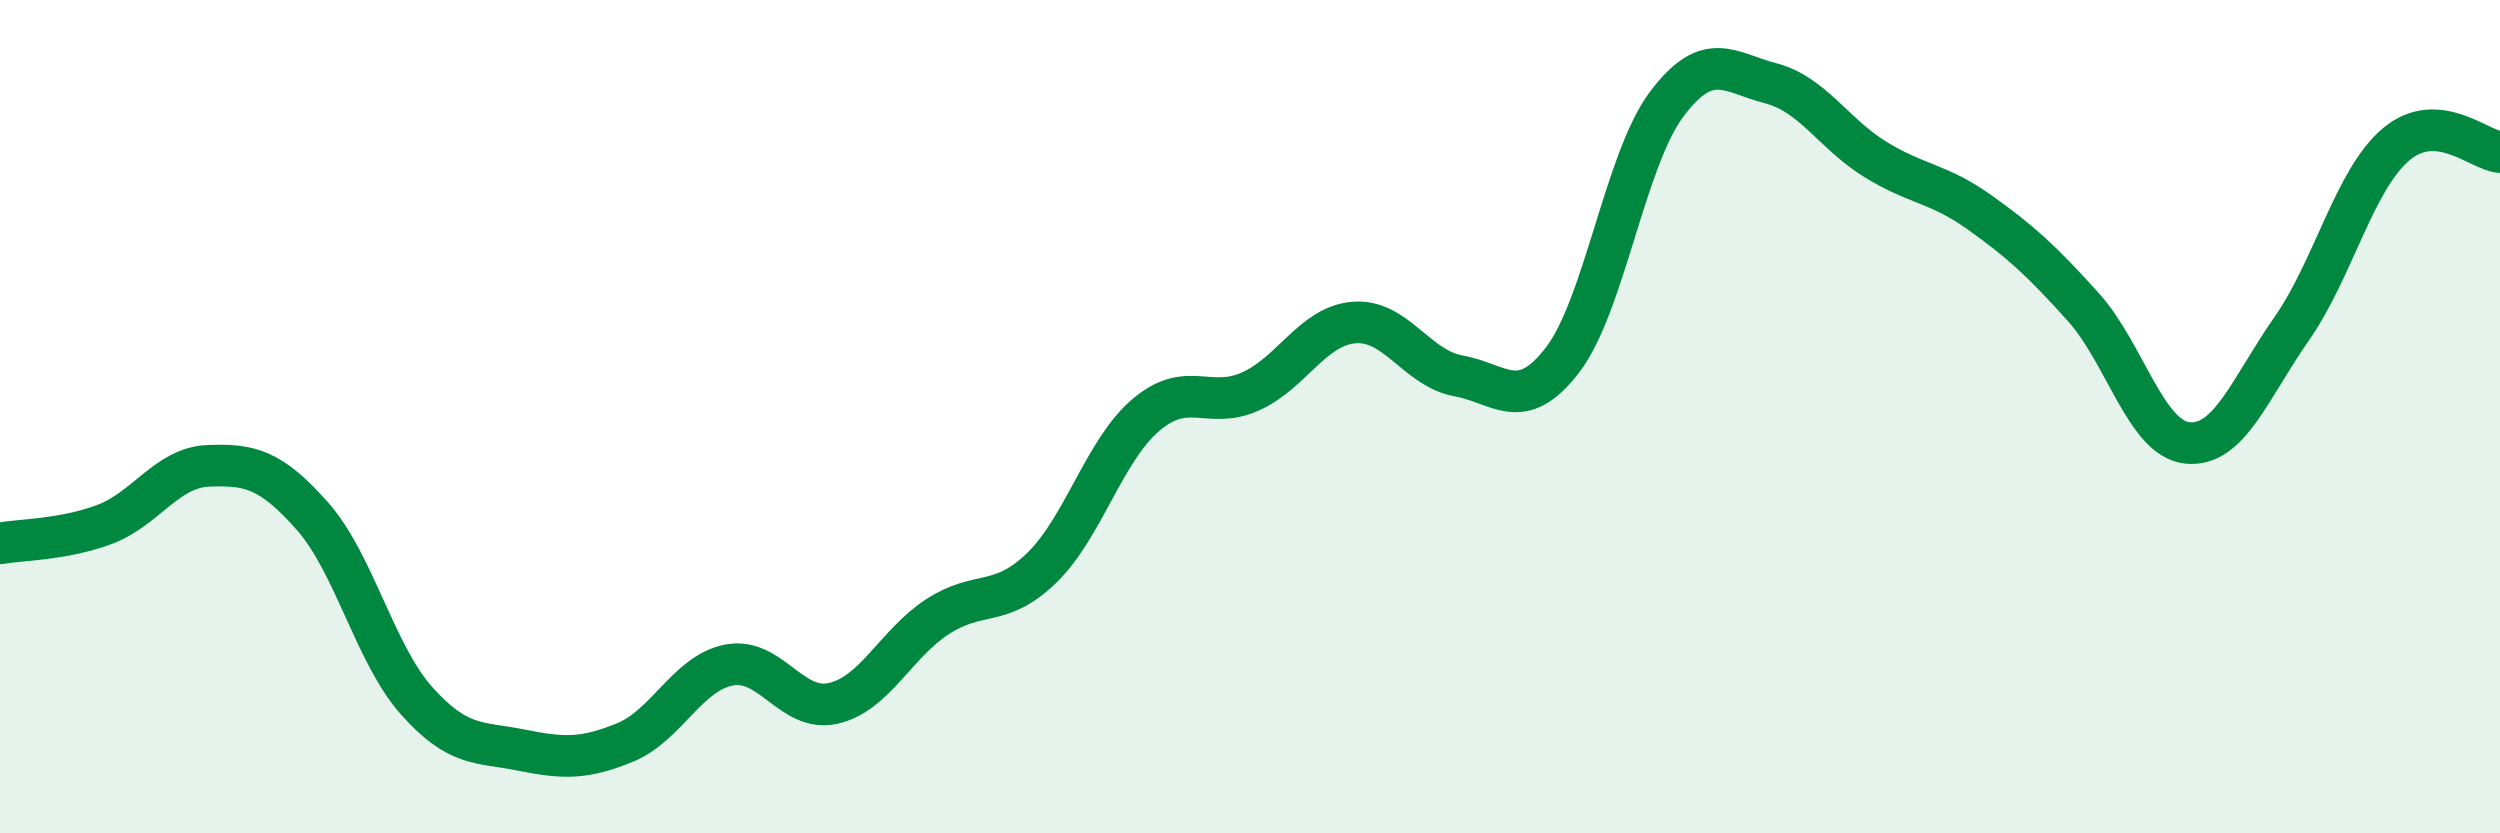 
    <svg width="60" height="20" viewBox="0 0 60 20" xmlns="http://www.w3.org/2000/svg">
      <path
        d="M 0,13.04 C 0.5,12.95 1.5,12.96 2.5,12.59 C 3.5,12.22 4,11.22 5,11.18 C 6,11.14 6.5,11.26 7.5,12.39 C 8.5,13.52 9,15.7 10,16.82 C 11,17.94 11.5,17.8 12.5,18 C 13.5,18.2 14,18.23 15,17.82 C 16,17.41 16.5,16.15 17.5,15.96 C 18.5,15.77 19,17.11 20,16.88 C 21,16.65 21.5,15.45 22.5,14.8 C 23.5,14.15 24,14.6 25,13.63 C 26,12.66 26.5,10.81 27.5,9.96 C 28.5,9.11 29,9.84 30,9.4 C 31,8.96 31.5,7.82 32.5,7.74 C 33.5,7.66 34,8.84 35,9.02 C 36,9.2 36.5,9.94 37.5,8.64 C 38.5,7.34 39,3.83 40,2.5 C 41,1.17 41.5,1.74 42.5,2 C 43.5,2.26 44,3.2 45,3.82 C 46,4.44 46.5,4.38 47.5,5.09 C 48.5,5.8 49,6.26 50,7.37 C 51,8.48 51.5,10.53 52.5,10.63 C 53.5,10.73 54,9.32 55,7.89 C 56,6.46 56.5,4.32 57.5,3.47 C 58.5,2.62 59.5,3.61 60,3.65L60 20L0 20Z"
        fill="#008740"
        opacity="0.1"
        stroke-linecap="round"
        stroke-linejoin="round"
      />
      <path
        d="M 0,13.04 C 0.5,12.95 1.5,12.96 2.5,12.59 C 3.5,12.22 4,11.22 5,11.18 C 6,11.14 6.5,11.26 7.5,12.39 C 8.5,13.52 9,15.7 10,16.82 C 11,17.94 11.5,17.8 12.5,18 C 13.5,18.2 14,18.23 15,17.82 C 16,17.41 16.5,16.15 17.5,15.96 C 18.5,15.77 19,17.11 20,16.88 C 21,16.65 21.5,15.45 22.5,14.8 C 23.5,14.15 24,14.6 25,13.63 C 26,12.66 26.5,10.81 27.5,9.96 C 28.5,9.11 29,9.84 30,9.4 C 31,8.96 31.5,7.82 32.5,7.74 C 33.5,7.66 34,8.84 35,9.02 C 36,9.2 36.5,9.94 37.5,8.64 C 38.5,7.34 39,3.83 40,2.5 C 41,1.17 41.5,1.74 42.5,2 C 43.5,2.26 44,3.2 45,3.82 C 46,4.44 46.5,4.38 47.5,5.09 C 48.5,5.8 49,6.26 50,7.37 C 51,8.48 51.5,10.53 52.5,10.63 C 53.5,10.73 54,9.32 55,7.89 C 56,6.46 56.5,4.32 57.5,3.47 C 58.5,2.62 59.5,3.61 60,3.65"
        stroke="#008740"
        stroke-width="1"
        fill="none"
        stroke-linecap="round"
        stroke-linejoin="round"
      />
    </svg>
  